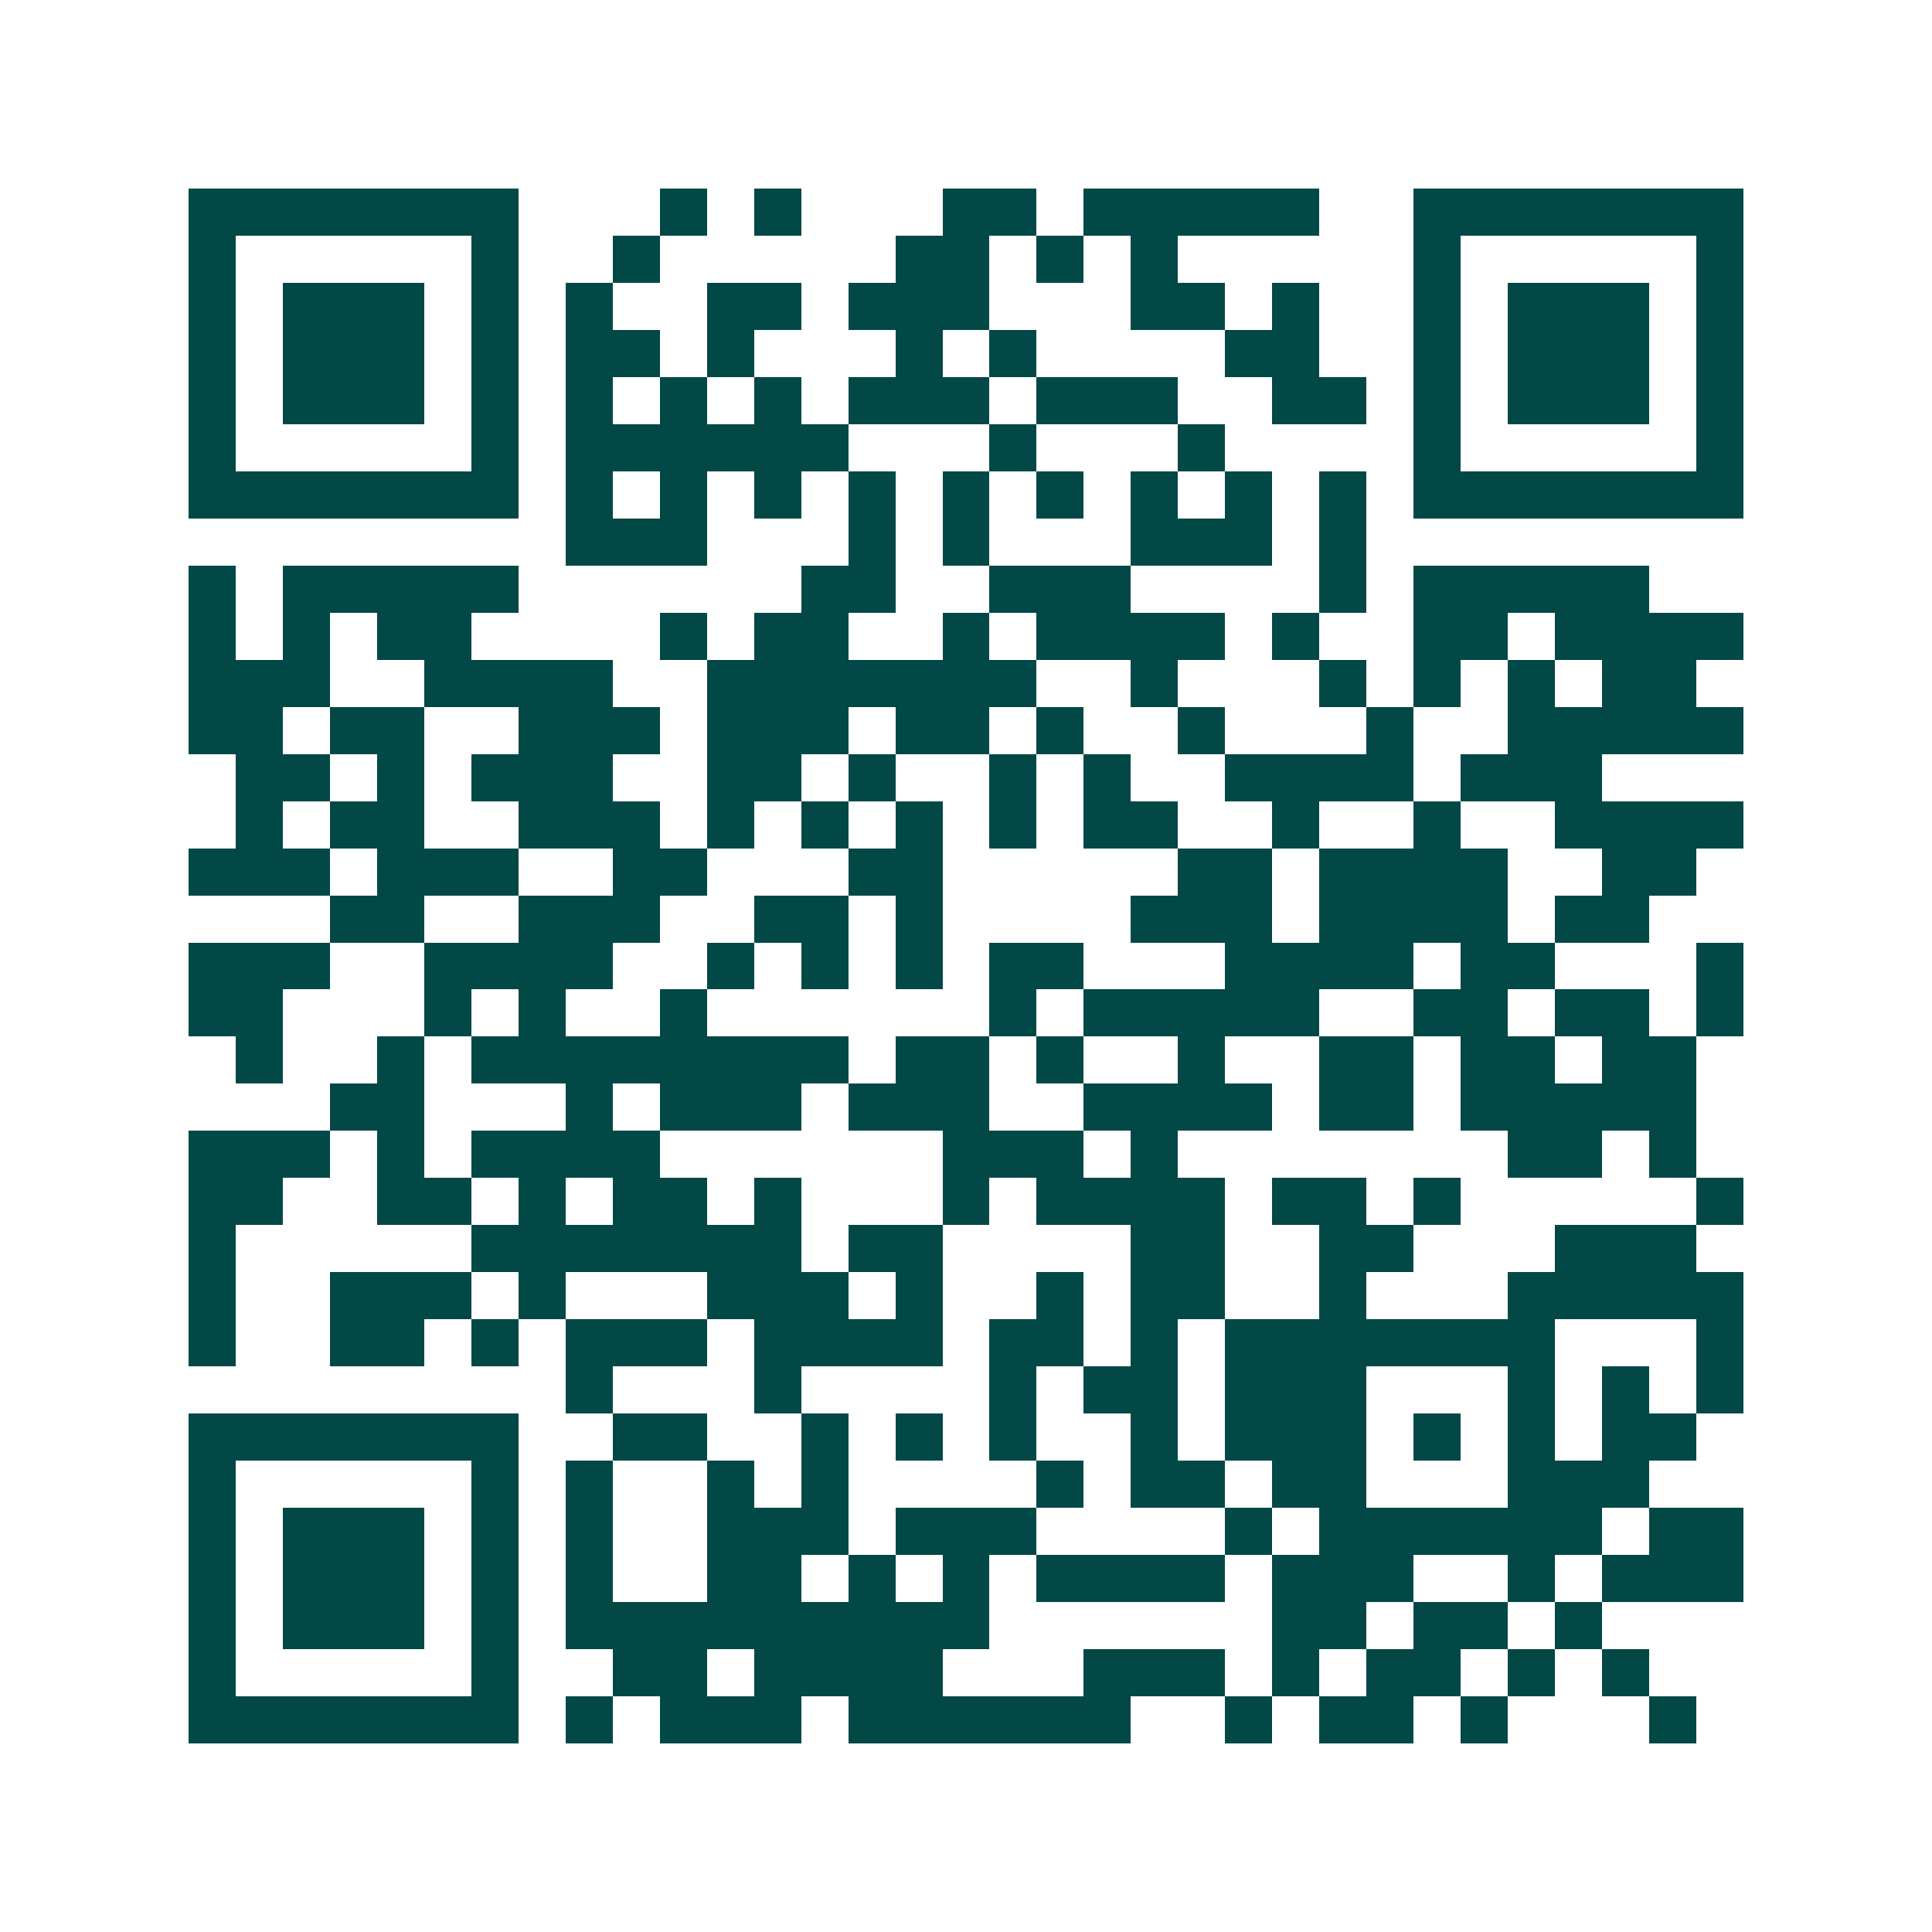 <svg xmlns="http://www.w3.org/2000/svg" width="200" height="200" viewBox="0 0 41 41" shape-rendering="crispEdges"><path fill="#ffffff" d="M0 0h41v41H0z"/><path stroke="#014847" d="M4 4.5h7m3 0h1m1 0h1m3 0h2m1 0h5m2 0h7M4 5.5h1m5 0h1m2 0h1m5 0h2m1 0h1m1 0h1m5 0h1m5 0h1M4 6.5h1m1 0h3m1 0h1m1 0h1m2 0h2m1 0h3m3 0h2m1 0h1m2 0h1m1 0h3m1 0h1M4 7.5h1m1 0h3m1 0h1m1 0h2m1 0h1m3 0h1m1 0h1m4 0h2m2 0h1m1 0h3m1 0h1M4 8.5h1m1 0h3m1 0h1m1 0h1m1 0h1m1 0h1m1 0h3m1 0h3m2 0h2m1 0h1m1 0h3m1 0h1M4 9.5h1m5 0h1m1 0h6m3 0h1m3 0h1m4 0h1m5 0h1M4 10.5h7m1 0h1m1 0h1m1 0h1m1 0h1m1 0h1m1 0h1m1 0h1m1 0h1m1 0h1m1 0h7M12 11.5h3m3 0h1m1 0h1m3 0h3m1 0h1M4 12.5h1m1 0h5m6 0h2m2 0h3m4 0h1m1 0h5M4 13.5h1m1 0h1m1 0h2m4 0h1m1 0h2m2 0h1m1 0h4m1 0h1m2 0h2m1 0h4M4 14.5h3m2 0h4m2 0h7m2 0h1m3 0h1m1 0h1m1 0h1m1 0h2M4 15.5h2m1 0h2m2 0h3m1 0h3m1 0h2m1 0h1m2 0h1m3 0h1m2 0h5M5 16.5h2m1 0h1m1 0h3m2 0h2m1 0h1m2 0h1m1 0h1m2 0h4m1 0h3M5 17.5h1m1 0h2m2 0h3m1 0h1m1 0h1m1 0h1m1 0h1m1 0h2m2 0h1m2 0h1m2 0h4M4 18.5h3m1 0h3m2 0h2m3 0h2m5 0h2m1 0h4m2 0h2M7 19.5h2m2 0h3m2 0h2m1 0h1m4 0h3m1 0h4m1 0h2M4 20.5h3m2 0h4m2 0h1m1 0h1m1 0h1m1 0h2m3 0h4m1 0h2m3 0h1M4 21.5h2m3 0h1m1 0h1m2 0h1m6 0h1m1 0h5m2 0h2m1 0h2m1 0h1M5 22.5h1m2 0h1m1 0h8m1 0h2m1 0h1m2 0h1m2 0h2m1 0h2m1 0h2M7 23.5h2m3 0h1m1 0h3m1 0h3m2 0h4m1 0h2m1 0h5M4 24.5h3m1 0h1m1 0h4m6 0h3m1 0h1m7 0h2m1 0h1M4 25.5h2m2 0h2m1 0h1m1 0h2m1 0h1m3 0h1m1 0h4m1 0h2m1 0h1m5 0h1M4 26.5h1m5 0h7m1 0h2m4 0h2m2 0h2m3 0h3M4 27.5h1m2 0h3m1 0h1m3 0h3m1 0h1m2 0h1m1 0h2m2 0h1m3 0h5M4 28.5h1m2 0h2m1 0h1m1 0h3m1 0h4m1 0h2m1 0h1m1 0h7m3 0h1M12 29.5h1m3 0h1m4 0h1m1 0h2m1 0h3m3 0h1m1 0h1m1 0h1M4 30.5h7m2 0h2m2 0h1m1 0h1m1 0h1m2 0h1m1 0h3m1 0h1m1 0h1m1 0h2M4 31.5h1m5 0h1m1 0h1m2 0h1m1 0h1m4 0h1m1 0h2m1 0h2m3 0h3M4 32.5h1m1 0h3m1 0h1m1 0h1m2 0h3m1 0h3m4 0h1m1 0h6m1 0h2M4 33.5h1m1 0h3m1 0h1m1 0h1m2 0h2m1 0h1m1 0h1m1 0h4m1 0h3m2 0h1m1 0h3M4 34.5h1m1 0h3m1 0h1m1 0h9m6 0h2m1 0h2m1 0h1M4 35.5h1m5 0h1m2 0h2m1 0h4m3 0h3m1 0h1m1 0h2m1 0h1m1 0h1M4 36.5h7m1 0h1m1 0h3m1 0h6m2 0h1m1 0h2m1 0h1m3 0h1"/></svg>
